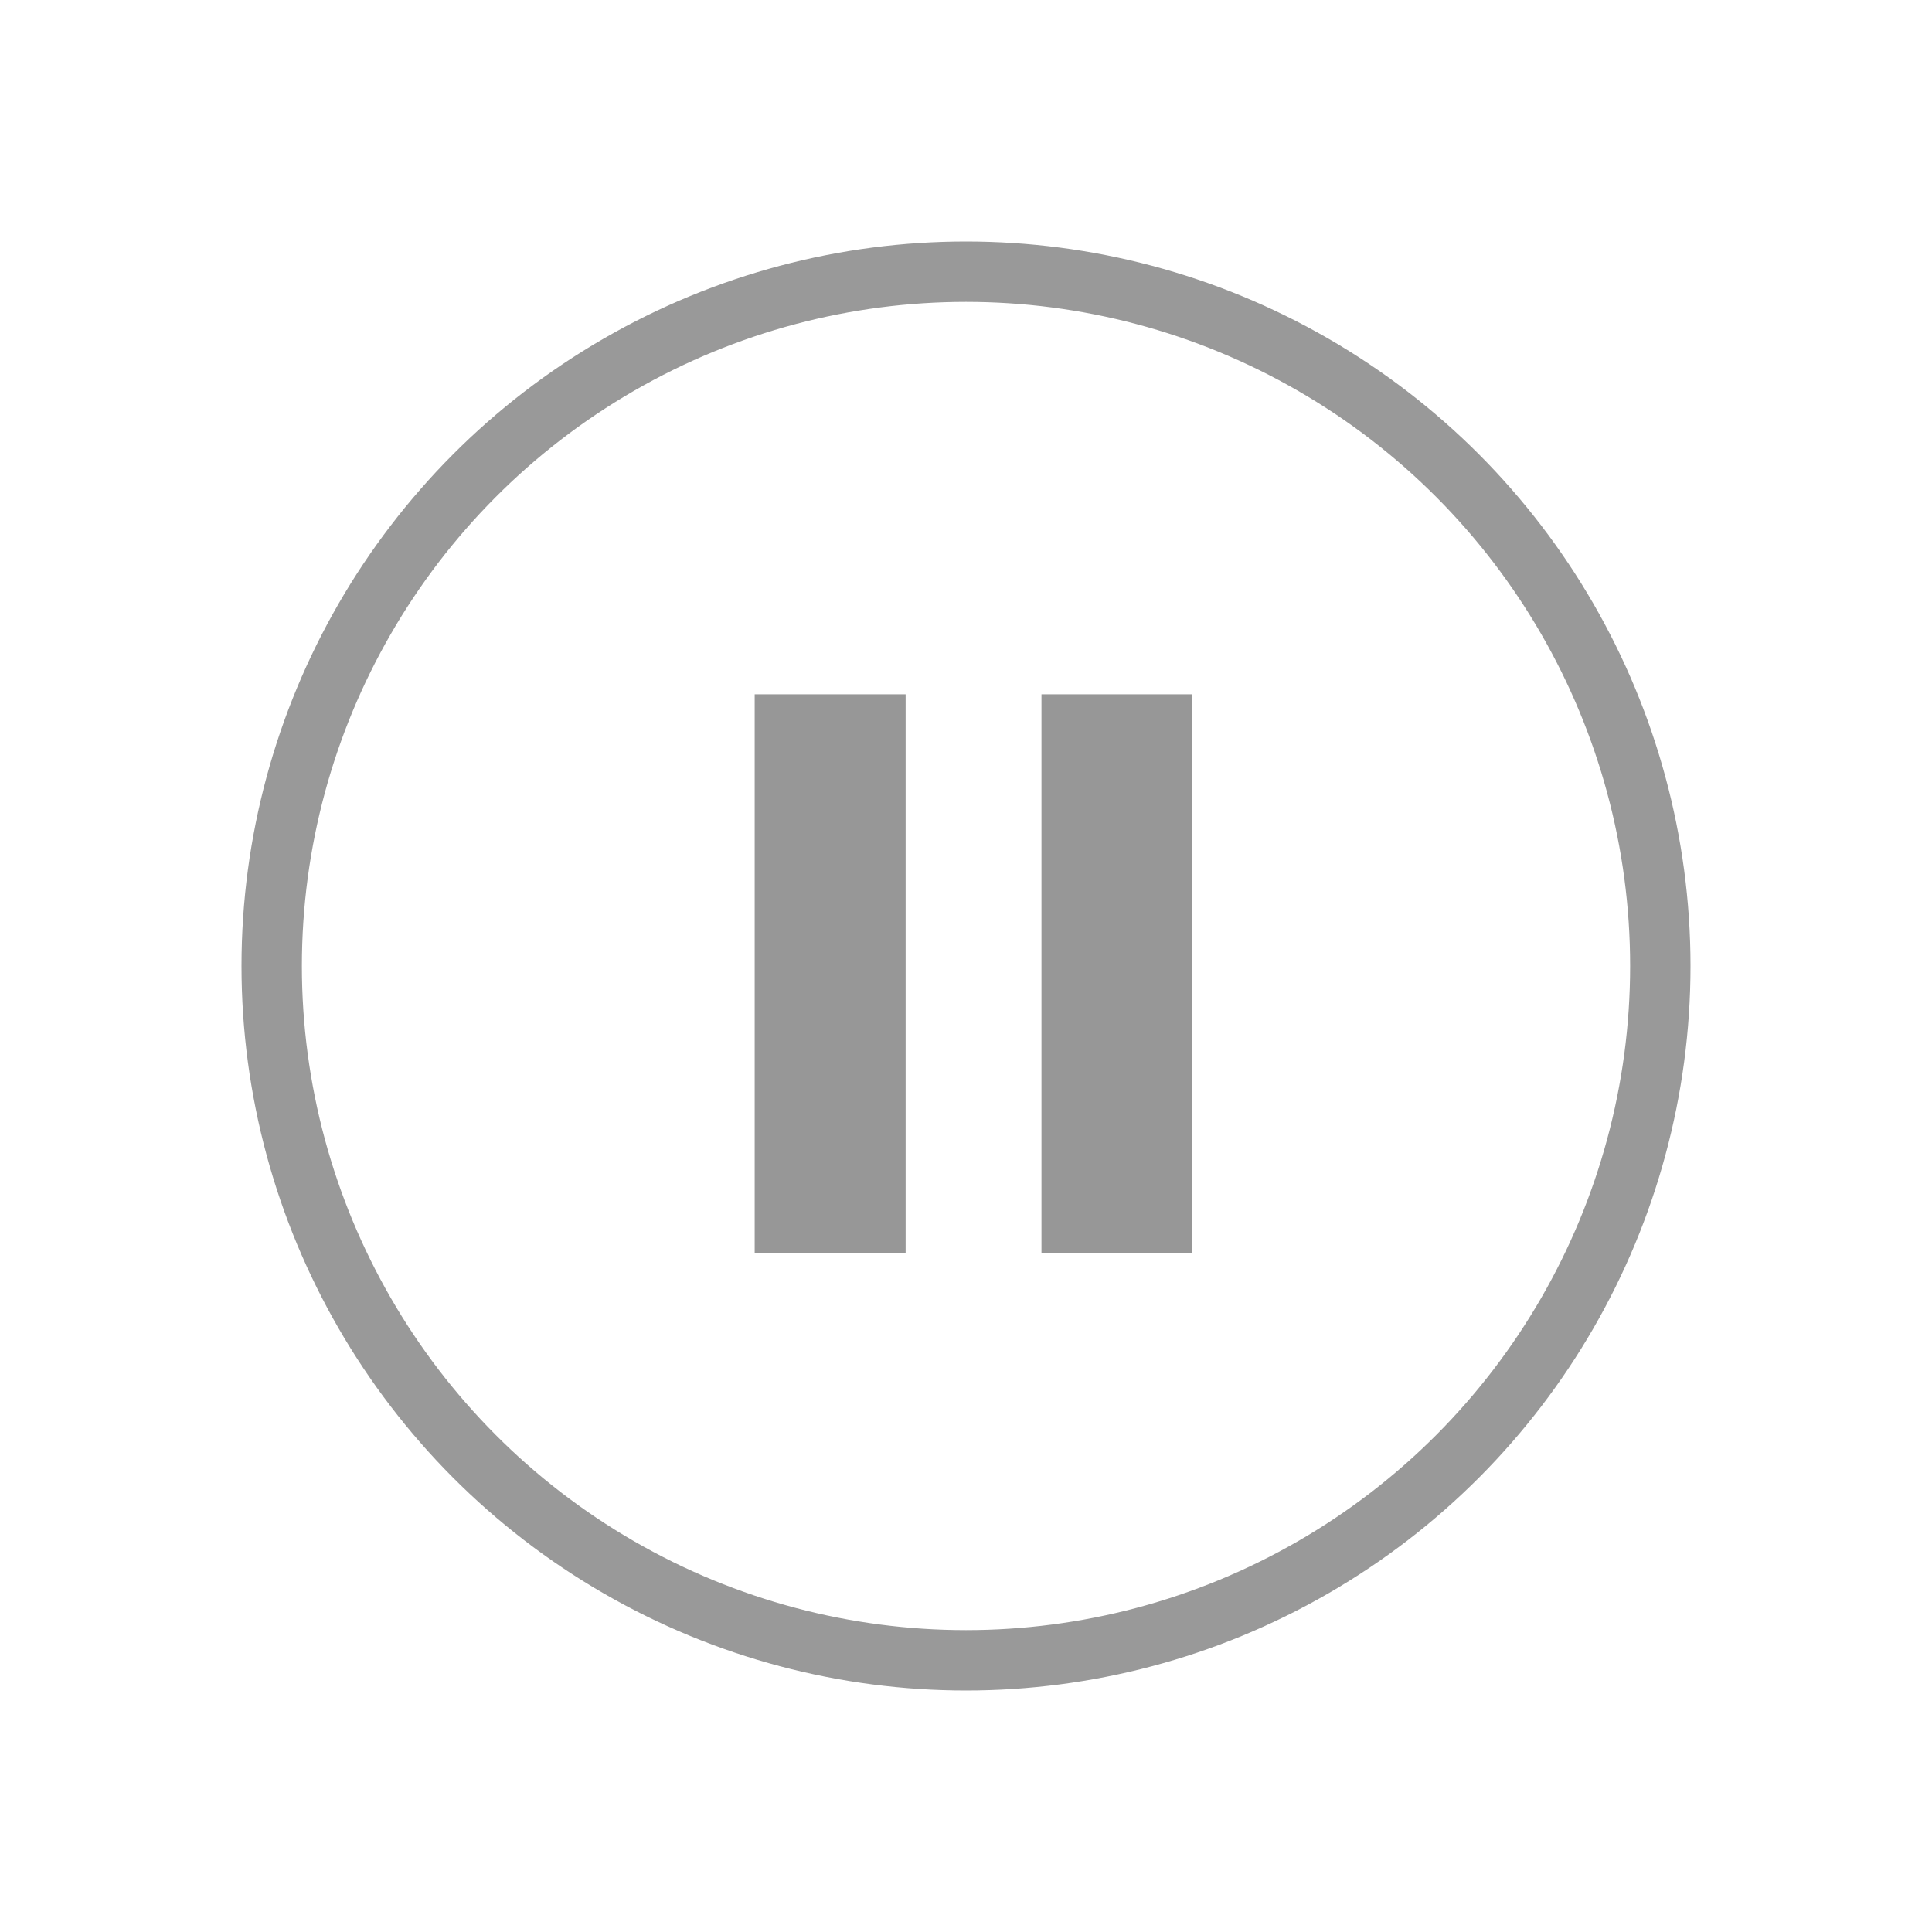 <svg width="64" height="64" viewBox="0 0 64 64" xmlns="http://www.w3.org/2000/svg"><g fill="none"><circle cx="24" cy="24" r="23" transform="translate(8 8)" stroke="#999" stroke-width="2"/><path d="M27.5 25.5V39M37 25.5V39" stroke="#979797" stroke-linecap="square" stroke-width="5"/></g></svg>

